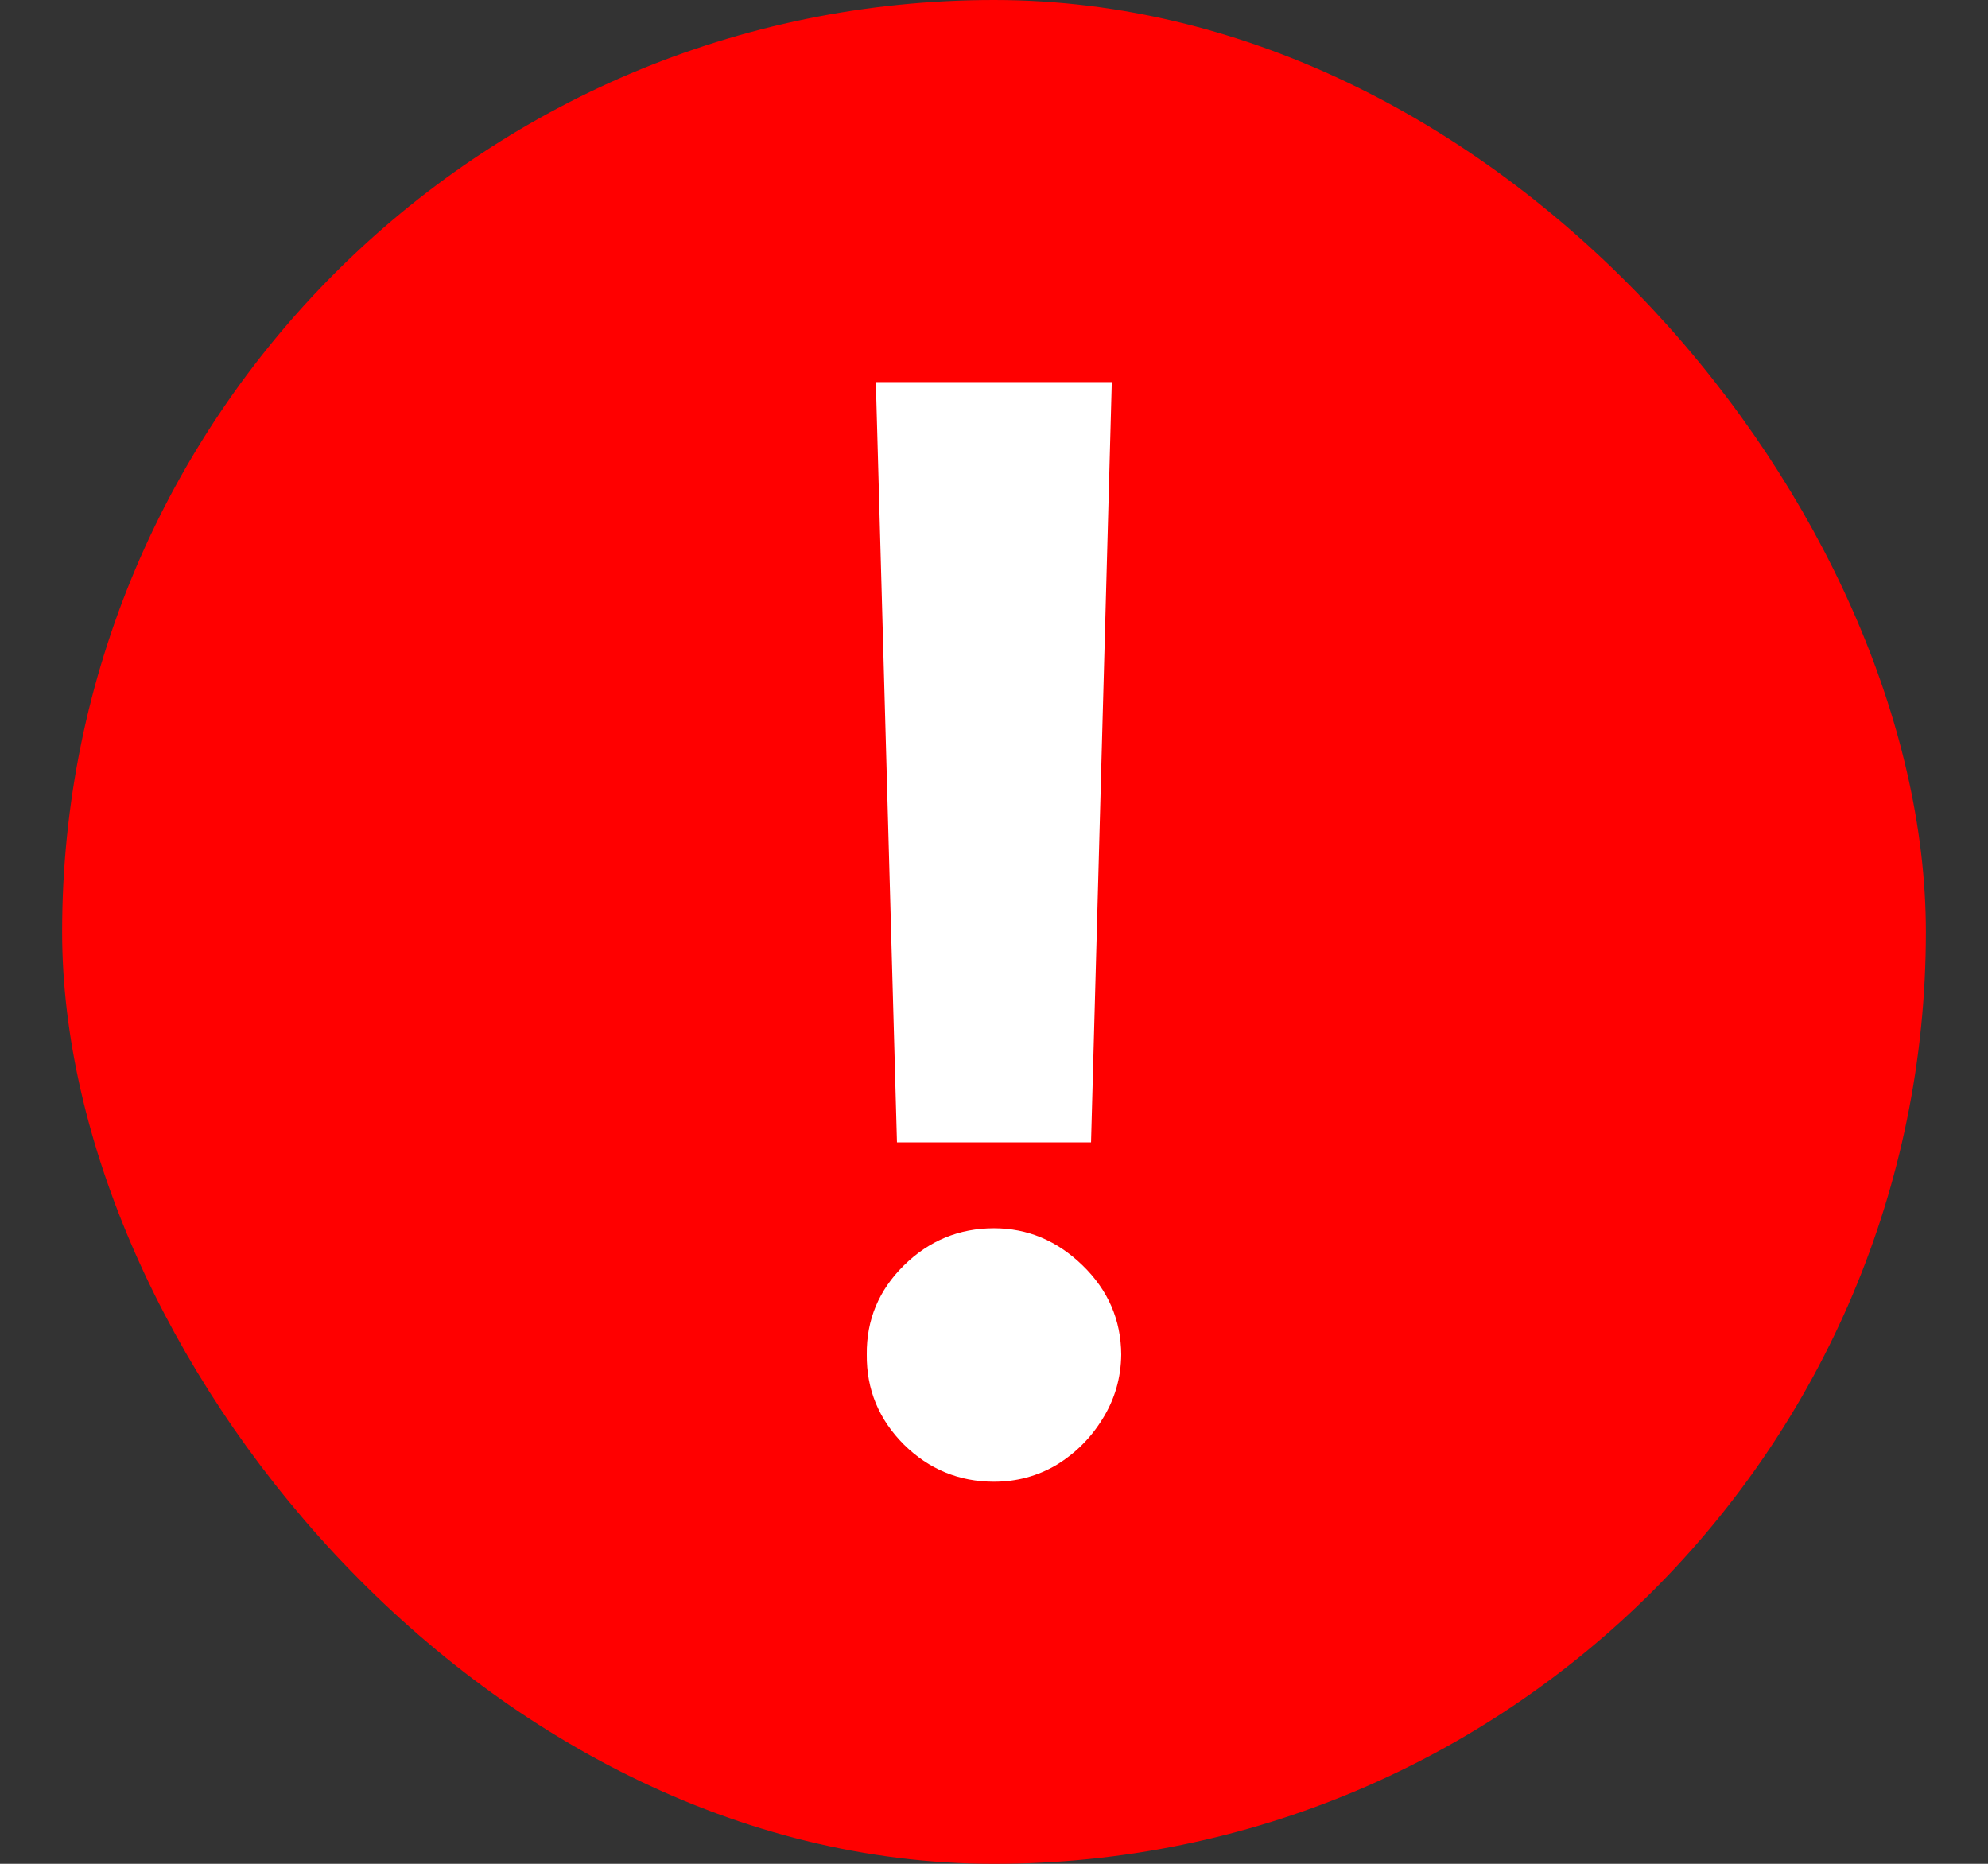 <?xml version="1.0" encoding="UTF-8"?> <svg xmlns="http://www.w3.org/2000/svg" width="16" height="15" viewBox="0 0 16 15" fill="none"><rect x="0" y="0" width="16" height="15" fill="#333333" stroke="none"/><rect x="0.5" width="15" height="15" rx="7.5" fill="#FF0000"></rect><path d="M8.948 3.075L8.781 9.194H7.219L7.049 3.075H8.948ZM8 11.925C7.719 11.925 7.477 11.825 7.275 11.626C7.073 11.424 6.973 11.182 6.976 10.901C6.973 10.622 7.073 10.383 7.275 10.184C7.477 9.985 7.719 9.885 8 9.885C8.27 9.885 8.508 9.985 8.713 10.184C8.918 10.383 9.022 10.622 9.024 10.901C9.022 11.089 8.972 11.261 8.875 11.417C8.781 11.571 8.657 11.695 8.504 11.789C8.35 11.88 8.182 11.925 8 11.925Z" fill="white"></path></svg> 